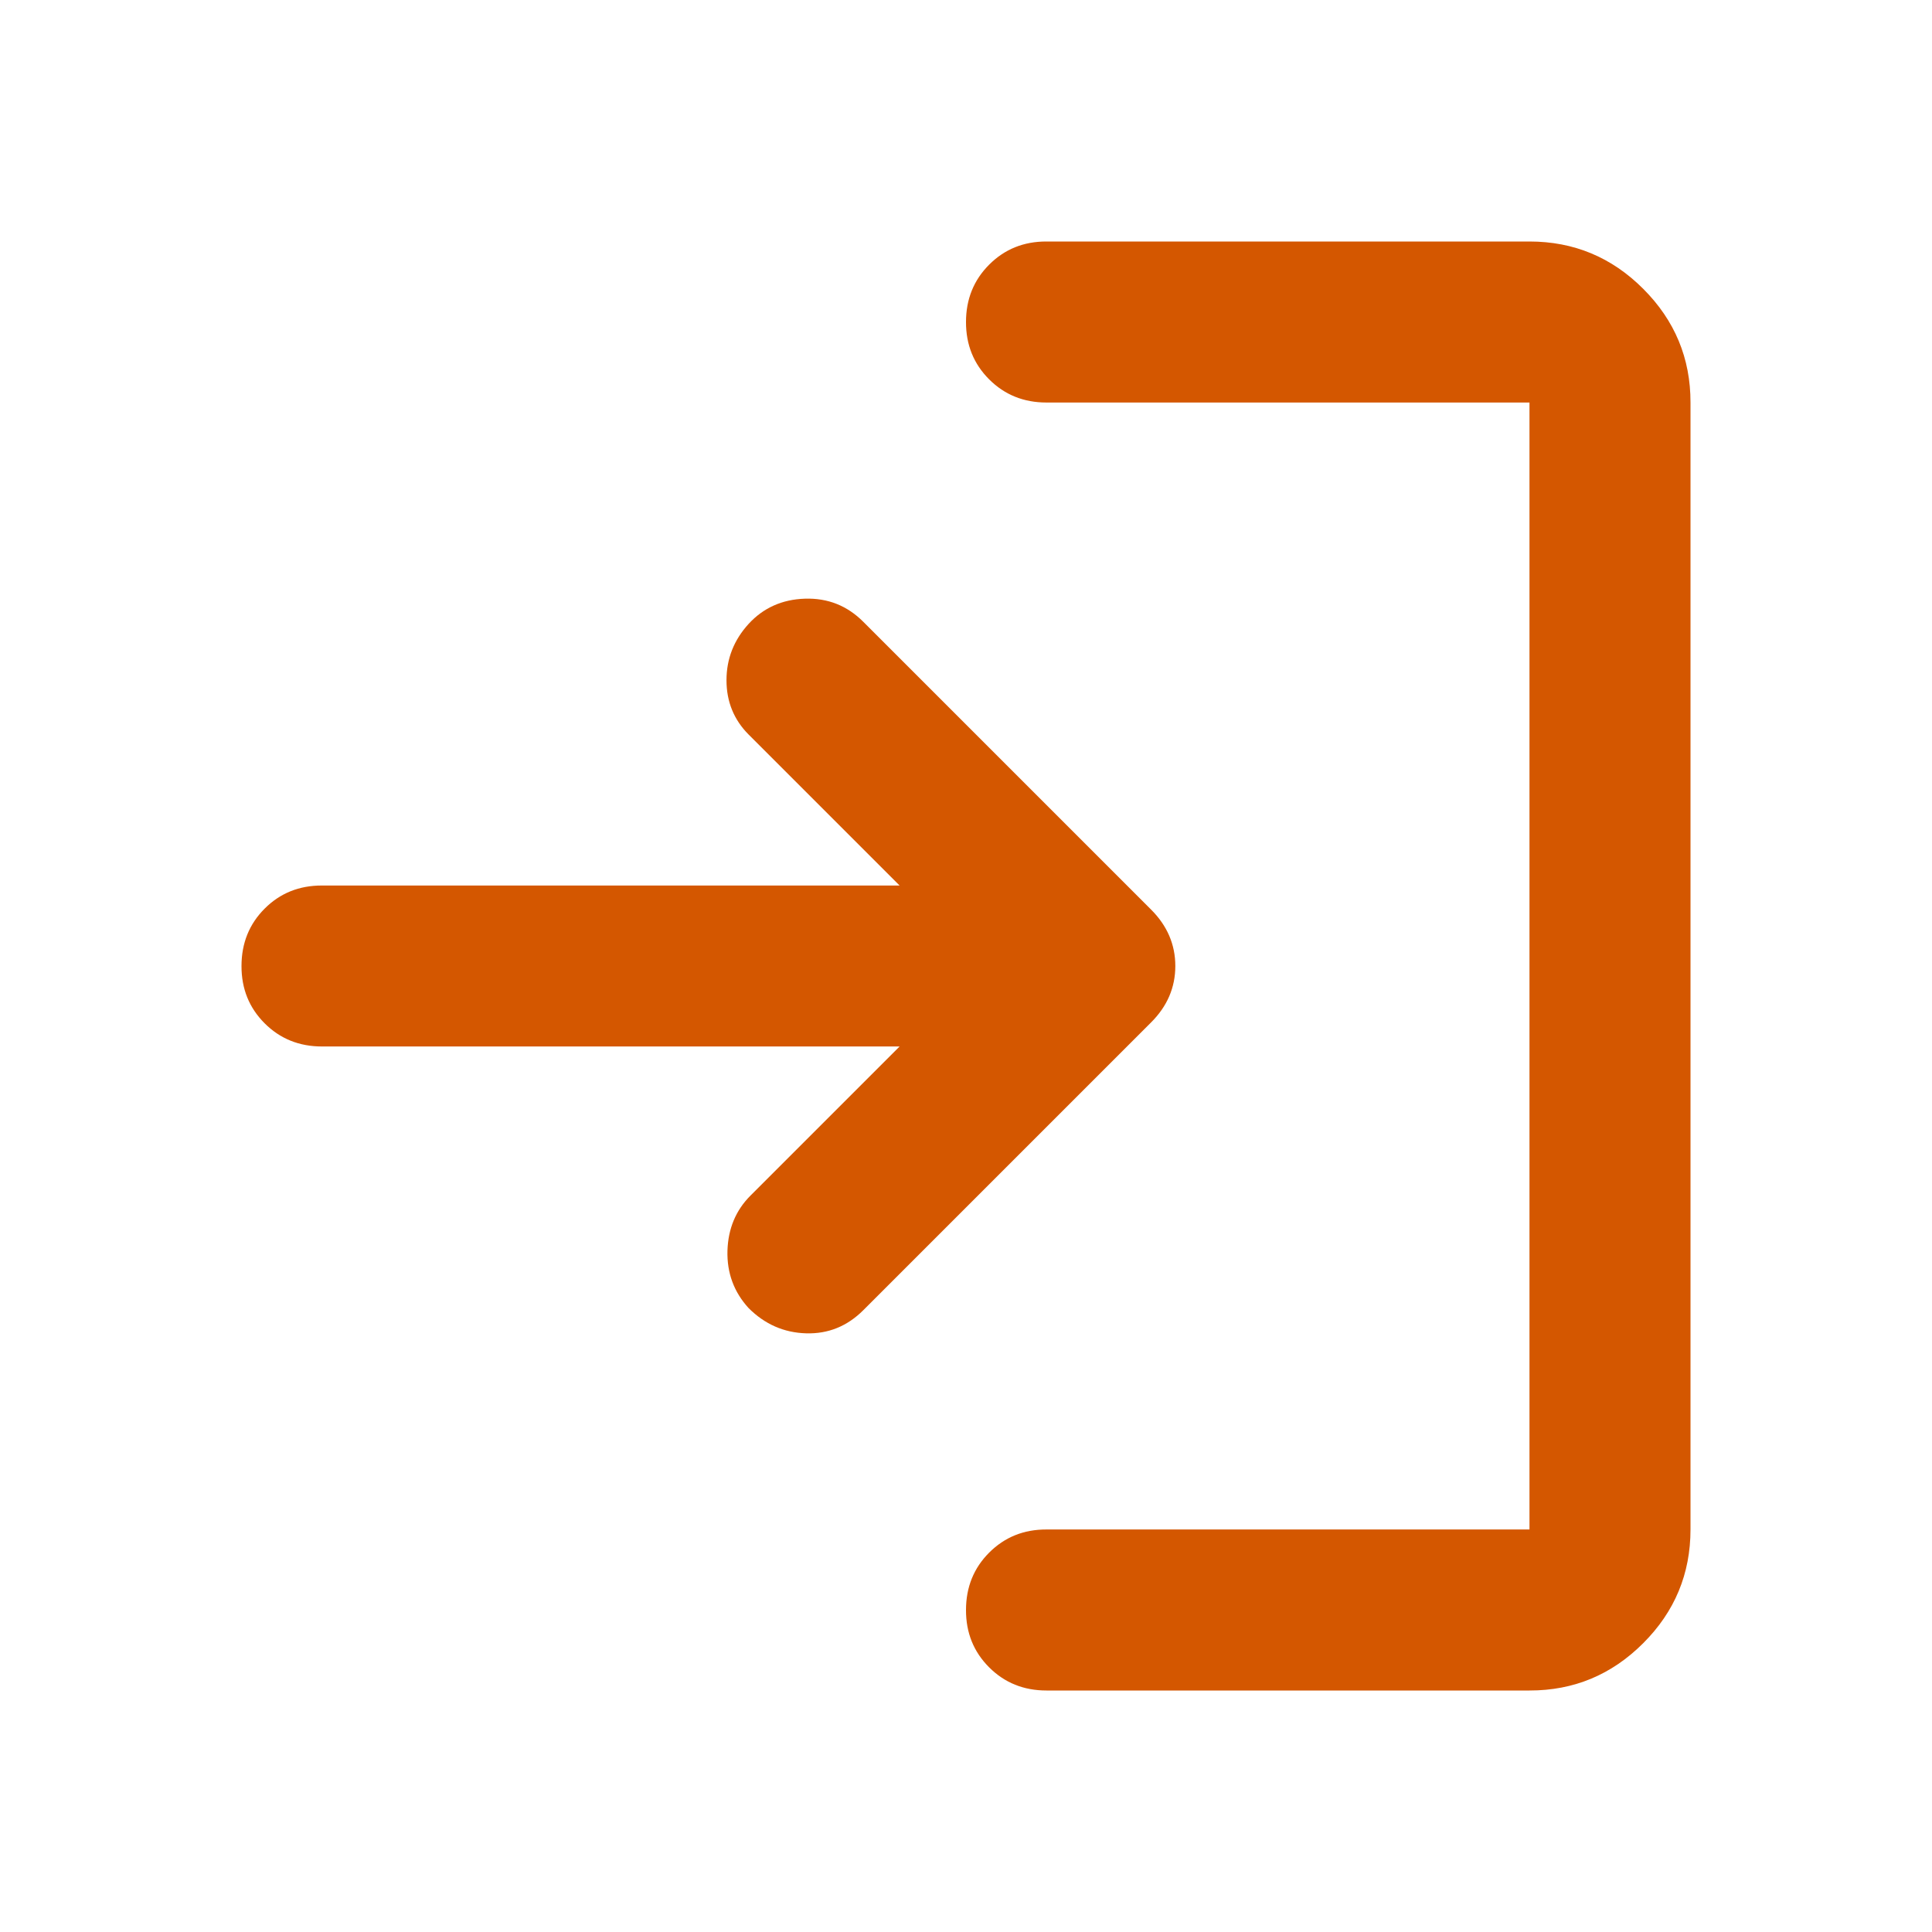 <svg width="32" height="32" viewBox="0 0 32 32" fill="none" xmlns="http://www.w3.org/2000/svg">
<path d="M17.333 28C16.956 28 16.639 27.872 16.383 27.616C16.127 27.36 15.999 27.044 16 26.667C16 26.289 16.128 25.972 16.384 25.716C16.64 25.46 16.956 25.332 17.333 25.333H25.333V6.667H17.333C16.956 6.667 16.639 6.539 16.383 6.283C16.127 6.027 15.999 5.71 16 5.333C16 4.956 16.128 4.639 16.384 4.383C16.64 4.127 16.956 3.999 17.333 4H25.333C26.067 4 26.695 4.261 27.217 4.784C27.74 5.307 28.001 5.934 28 6.667V25.333C28 26.067 27.739 26.695 27.216 27.217C26.693 27.74 26.066 28.001 25.333 28H17.333ZM14.9 17.333H5.333C4.956 17.333 4.639 17.205 4.383 16.949C4.127 16.693 3.999 16.377 4 16C4 15.622 4.128 15.305 4.384 15.049C4.64 14.793 4.956 14.666 5.333 14.667H14.9L12.4 12.167C12.156 11.922 12.033 11.622 12.033 11.267C12.033 10.911 12.156 10.6 12.4 10.333C12.644 10.067 12.956 9.928 13.333 9.916C13.711 9.904 14.033 10.032 14.3 10.3L19.067 15.067C19.333 15.333 19.467 15.645 19.467 16C19.467 16.356 19.333 16.667 19.067 16.933L14.3 21.7C14.033 21.967 13.717 22.095 13.351 22.084C12.984 22.073 12.668 21.934 12.4 21.667C12.156 21.4 12.039 21.083 12.049 20.716C12.06 20.349 12.188 20.044 12.433 19.8L14.9 17.333Z" fill="#D45700"/>
</svg>
